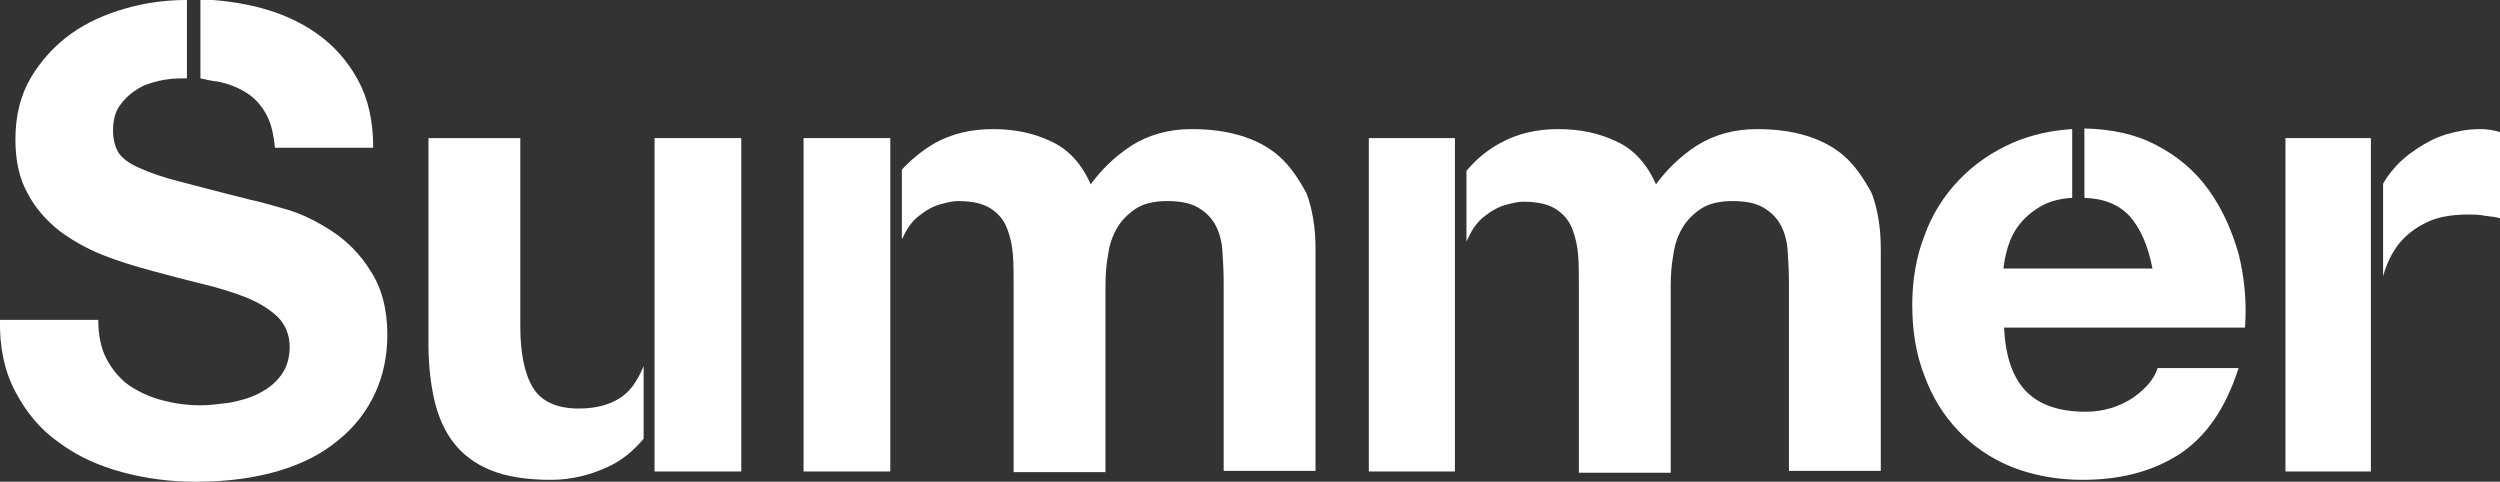 <?xml version="1.0" encoding="utf-8"?>
<!-- Generator: Adobe Illustrator 27.5.0, SVG Export Plug-In . SVG Version: 6.00 Build 0)  -->
<svg version="1.1" id="レイヤー_1" xmlns="http://www.w3.org/2000/svg" xmlns:xlink="http://www.w3.org/1999/xlink" x="0px"
	 y="0px" viewBox="0 0 389.2 75" style="enable-background:new 0 0 389.2 75;" xml:space="preserve">
<rect x="0" y="0" width="389.2" height="75" fill="#333333" stroke="none"/>
<style type="text/css">
	.st0 { fill: #fff; }
</style>
<g>
	<path class="st0" d="M33.9,12.7c1.6,0.3,3.1,0.9,4.4,1.7c1.3,0.8,2.3,1.9,3.1,3.3c0.8,1.4,1.2,3.2,1.4,5.3h15.3
		c0-4.2-0.8-7.7-2.4-10.6c-1.6-2.9-3.7-5.3-6.4-7.2c-2.7-1.9-5.7-3.2-9.2-4.1c-2.9-0.7-5.8-1.1-8.9-1.2v12.3
		C32.1,12.4,33,12.6,33.9,12.7z"/>
	<path class="st0" d="M51.7,36c-2.3-1.5-4.7-2.7-7.1-3.4c-2.4-0.7-4.2-1.2-5.6-1.5c-4.5-1.1-8.1-2.1-10.9-2.8
		c-2.8-0.7-5-1.5-6.5-2.2c-1.6-0.7-2.6-1.5-3.2-2.4c-0.5-0.9-0.8-2-0.8-3.4c0-1.5,0.3-2.8,1-3.8c0.7-1,1.5-1.8,2.6-2.5
		c1-0.7,2.2-1.1,3.5-1.4c1.3-0.3,2.5-0.4,3.8-0.4c0.2,0,0.4,0,0.6,0V0c-3.2,0-6.4,0.4-9.5,1.3c-3.2,0.9-6.1,2.2-8.6,4
		c-2.5,1.8-4.6,4.1-6.2,6.8c-1.6,2.7-2.4,5.9-2.4,9.6c0,3.3,0.6,6.1,1.9,8.4c1.2,2.3,2.9,4.2,4.9,5.8c2,1.5,4.3,2.8,6.8,3.8
		c2.5,1,5.2,1.8,7.8,2.5c2.6,0.7,5.2,1.4,7.7,2c2.5,0.6,4.8,1.3,6.8,2.1s3.6,1.8,4.9,3c1.2,1.2,1.9,2.8,1.9,4.7
		c0,1.8-0.5,3.3-1.4,4.5c-0.9,1.2-2.1,2.1-3.5,2.8c-1.4,0.7-2.9,1.1-4.5,1.4c-1.6,0.2-3.1,0.4-4.5,0.4c-2.1,0-4.1-0.3-6-0.8
		c-1.9-0.5-3.6-1.3-5.1-2.3c-1.4-1-2.6-2.4-3.5-4.1c-0.9-1.7-1.3-3.7-1.3-6.1H0C-0.1,54,0.7,57.8,2.4,61c1.7,3.2,3.9,5.9,6.8,7.9
		c2.8,2.1,6.1,3.6,9.8,4.6c3.7,1,7.5,1.5,11.5,1.5c4.9,0,9.2-0.6,12.9-1.7s6.8-2.7,9.3-4.8c2.5-2,4.4-4.5,5.7-7.3
		c1.3-2.8,1.9-5.9,1.9-9.1c0-4-0.9-7.3-2.6-9.9C56.1,39.6,54.1,37.6,51.7,36z"/>
	<path class="st0" d="M98.5,60.1c-1.7,2.3-4.6,3.5-8.4,3.5c-3.4,0-5.8-1.1-7.1-3.2c-1.3-2.1-2-5.3-2-9.6V21.5H66.7v31.9
		c0,3.2,0.3,6.1,0.9,8.8c0.6,2.6,1.6,4.9,3,6.7c1.4,1.8,3.3,3.3,5.8,4.3c2.4,1,5.6,1.5,9.4,1.5c3,0,6-0.7,8.8-2c2.2-1,4-2.5,5.6-4.4
		V57C99.7,58.2,99.1,59.3,98.5,60.1z"/>
	<rect x="101.9" y="21.5" class="st0" width="13.5" height="51.9"/>
	<polygon class="st0" points="138.6,28.5 138.6,21.5 125.1,21.5 125.1,73.4 138.6,73.4 138.6,28.5 	"/>
	<path class="st0" d="M199.1,24.3c-1.7-1.5-3.7-2.5-6-3.2c-2.3-0.7-4.9-1-7.6-1c-3.6,0-6.7,0.9-9.4,2.6c-2.6,1.7-4.7,3.8-6.3,6
		c-1.4-3.2-3.5-5.5-6.2-6.7c-2.7-1.3-5.7-1.9-9-1.9c-3.4,0-6.4,0.7-9.1,2.2c-1.9,1.1-3.6,2.5-5.1,4.1v10.8c0,0,0-0.1,0.1-0.1
		c0.7-1.6,1.6-2.8,2.7-3.6c1-0.8,2.1-1.4,3.2-1.7c1.1-0.3,2-0.5,2.7-0.5c2.3,0,4,0.4,5.2,1.2c1.2,0.8,2,1.8,2.5,3.1
		c0.5,1.3,0.8,2.7,0.9,4.2c0.1,1.5,0.1,3,0.1,4.6v29.1h14.3V44.5c0-1.6,0.1-3.2,0.4-4.8c0.2-1.6,0.7-3,1.4-4.2
		c0.7-1.2,1.7-2.2,2.9-3c1.2-0.8,2.9-1.2,4.9-1.2s3.6,0.3,4.8,1c1.2,0.7,2.1,1.6,2.7,2.7c0.6,1.1,1,2.5,1.1,4
		c0.1,1.5,0.2,3.2,0.2,4.9v29.4h14.3V38.7c0-3.3-0.5-6.2-1.4-8.6C202.1,27.7,200.8,25.8,199.1,24.3z"/>
	<rect x="213.1" y="21.5" class="st0" width="13.4" height="51.9"/>
	<path class="st0" d="M287.1,24.3c-1.7-1.5-3.7-2.5-6-3.2c-2.3-0.7-4.9-1-7.6-1c-3.6,0-6.7,0.9-9.4,2.6c-2.6,1.7-4.7,3.8-6.3,6
		c-1.4-3.2-3.5-5.5-6.2-6.7c-2.7-1.3-5.7-1.9-9-1.9c-3.4,0-6.4,0.7-9.1,2.2c-2,1.1-3.7,2.5-5.2,4.3v11c0.1-0.1,0.1-0.3,0.2-0.4
		c0.7-1.6,1.6-2.8,2.7-3.6c1-0.8,2.1-1.4,3.2-1.7c1.1-0.3,2-0.5,2.7-0.5c2.3,0,4,0.4,5.2,1.2c1.2,0.8,2,1.8,2.5,3.1
		c0.5,1.3,0.8,2.7,0.9,4.2c0.1,1.5,0.1,3,0.1,4.6v29.1h14.3V44.5c0-1.6,0.1-3.2,0.4-4.8c0.2-1.6,0.7-3,1.4-4.2
		c0.7-1.2,1.7-2.2,2.9-3c1.2-0.8,2.9-1.2,4.9-1.2s3.6,0.3,4.8,1c1.2,0.7,2.1,1.6,2.7,2.7c0.6,1.1,1,2.5,1.1,4
		c0.1,1.5,0.2,3.2,0.2,4.9v29.4h14.3V38.7c0-3.3-0.5-6.2-1.4-8.6C290.1,27.7,288.8,25.8,287.1,24.3z"/>
	<path class="st0" d="M343.8,29.5c-2.1-2.9-4.8-5.2-8.1-6.9c-3.2-1.7-6.9-2.5-11.2-2.6v10.8c3.1,0.1,5.4,1.1,7,2.8
		c1.7,1.9,2.9,4.6,3.6,8.2h-23.2c0.1-1,0.3-2.1,0.7-3.4c0.4-1.3,1-2.5,1.9-3.6c0.9-1.1,2.1-2.1,3.6-2.9c1.2-0.6,2.7-1,4.5-1.1V20.1
		c-3.3,0.2-6.4,0.9-9.2,2.1c-3.2,1.4-6,3.3-8.4,5.8c-2.3,2.4-4.2,5.3-5.4,8.7c-1.3,3.3-1.9,7-1.9,10.8c0,4,0.6,7.7,1.9,11
		c1.2,3.3,3,6.2,5.3,8.6c2.3,2.4,5.1,4.3,8.3,5.6c3.3,1.3,7,2,11,2c5.9,0,10.9-1.3,15.1-4c4.1-2.7,7.2-7.1,9.2-13.4h-12.6
		c-0.5,1.6-1.7,3.1-3.8,4.6c-2.1,1.4-4.6,2.2-7.4,2.2c-4,0-7.1-1-9.2-3.1c-2.1-2.1-3.3-5.4-3.5-10h37.5c0.3-4-0.1-7.9-1-11.5
		C347.4,35.7,345.9,32.4,343.8,29.5z"/>
	<rect x="355.8" y="21.5" class="st0" width="13.3" height="51.9"/>
	<path class="st0" d="M386.1,20.1c-1.8,0-3.5,0.3-5.2,0.8c-1.7,0.5-3.2,1.3-4.7,2.3c-1.5,1-2.8,2.1-3.9,3.5
		c-0.5,0.6-0.9,1.2-1.3,1.9v14.4c0.5-1.8,1.2-3.3,2.2-4.7c1.1-1.5,2.6-2.7,4.4-3.6c1.8-0.9,4-1.3,6.6-1.3c0.9,0,1.8,0,2.7,0.2
		c0.9,0.1,1.7,0.2,2.4,0.4V20.6C388.1,20.2,387,20.1,386.1,20.1z"/>
</g>
</svg>

